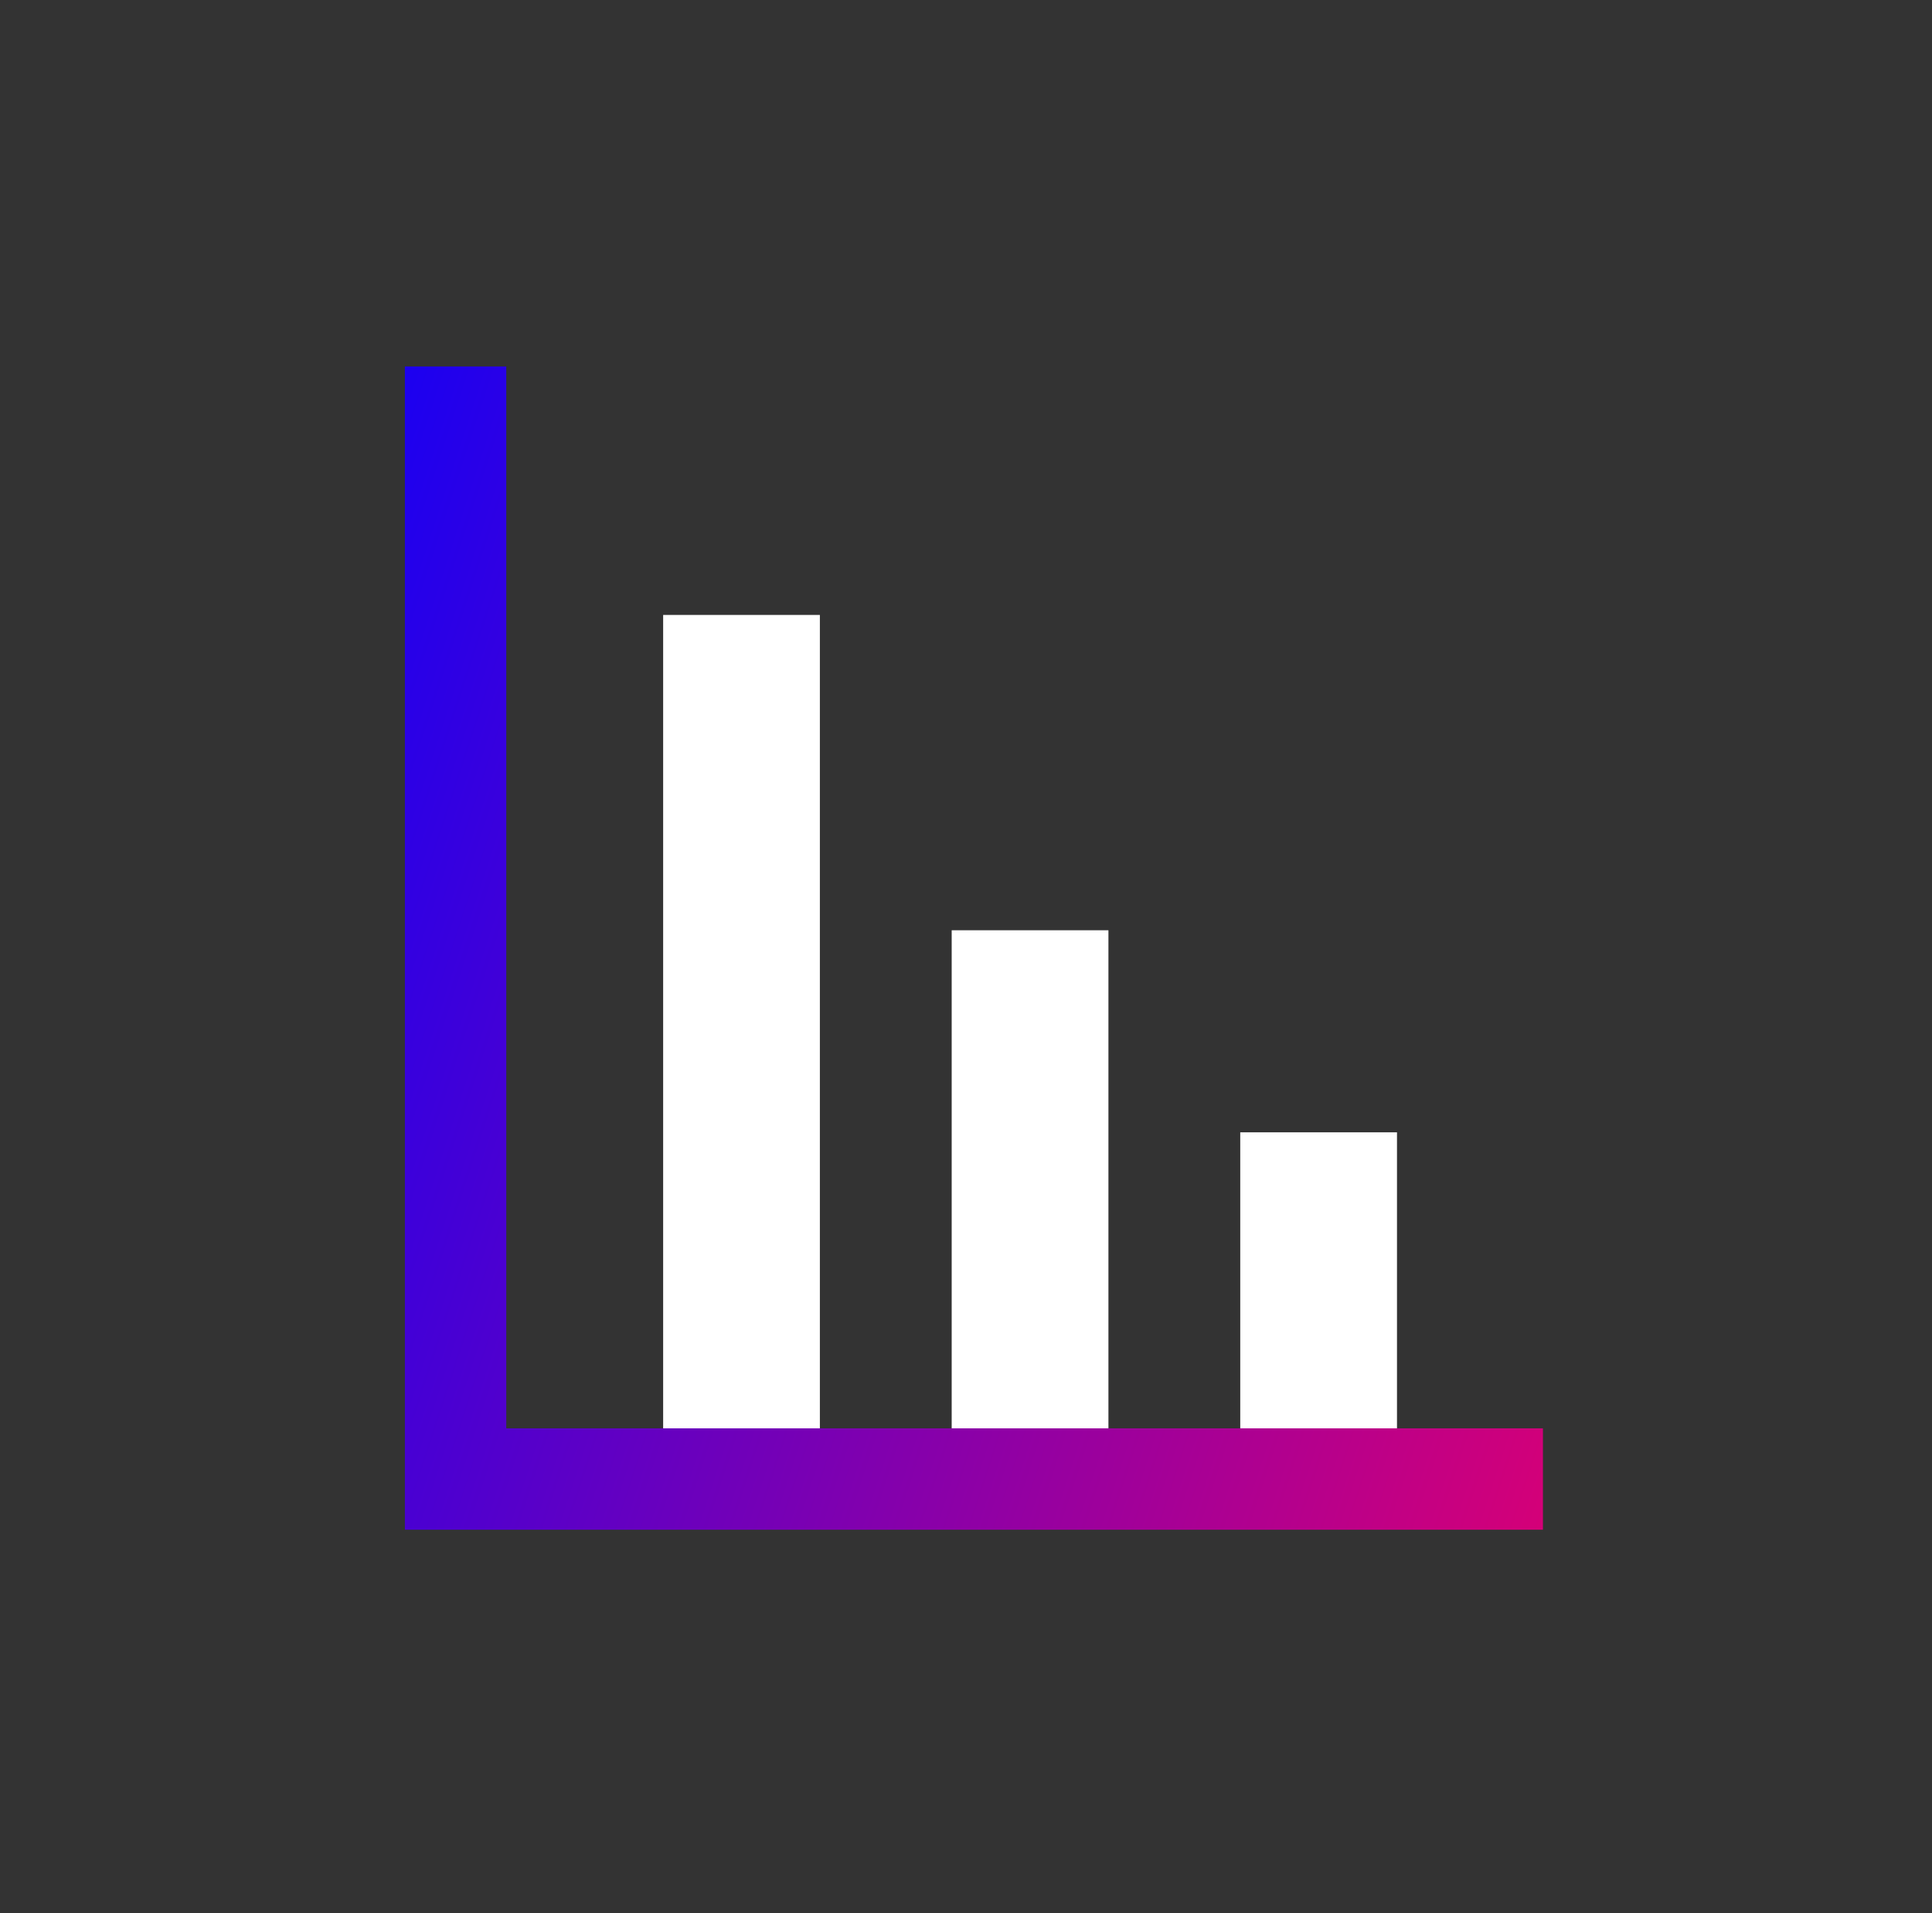 <svg width="101" height="100" viewBox="0 0 101 100" fill="none" xmlns="http://www.w3.org/2000/svg">
<rect x="0" y="0" width="101" height="100" fill="#333333" stroke="none"/>
<path d="M34.668 32.142H42.861V75.346H34.668V32.142Z" fill="white"/>
<path d="M49.752 48.624H57.946V75.346H49.752V48.624Z" fill="white"/>
<path d="M64.837 59.184H73.031V75.346H64.837V59.184Z" fill="white"/>
<path fill-rule="evenodd" clip-rule="evenodd" d="M26.466 74.657V19.157H21.166V79.957H80.661V74.657H26.466Z" fill="url(#paint0_linear_126_1590)"/>
<defs>
<linearGradient id="paint0_linear_126_1590" x1="13.053" y1="14.254" x2="110.072" y2="45.923" gradientUnits="userSpaceOnUse">
<stop stop-color="#0500FF"/>
<stop offset="1" stop-color="#FF005C"/>
</linearGradient>
</defs>
</svg>

